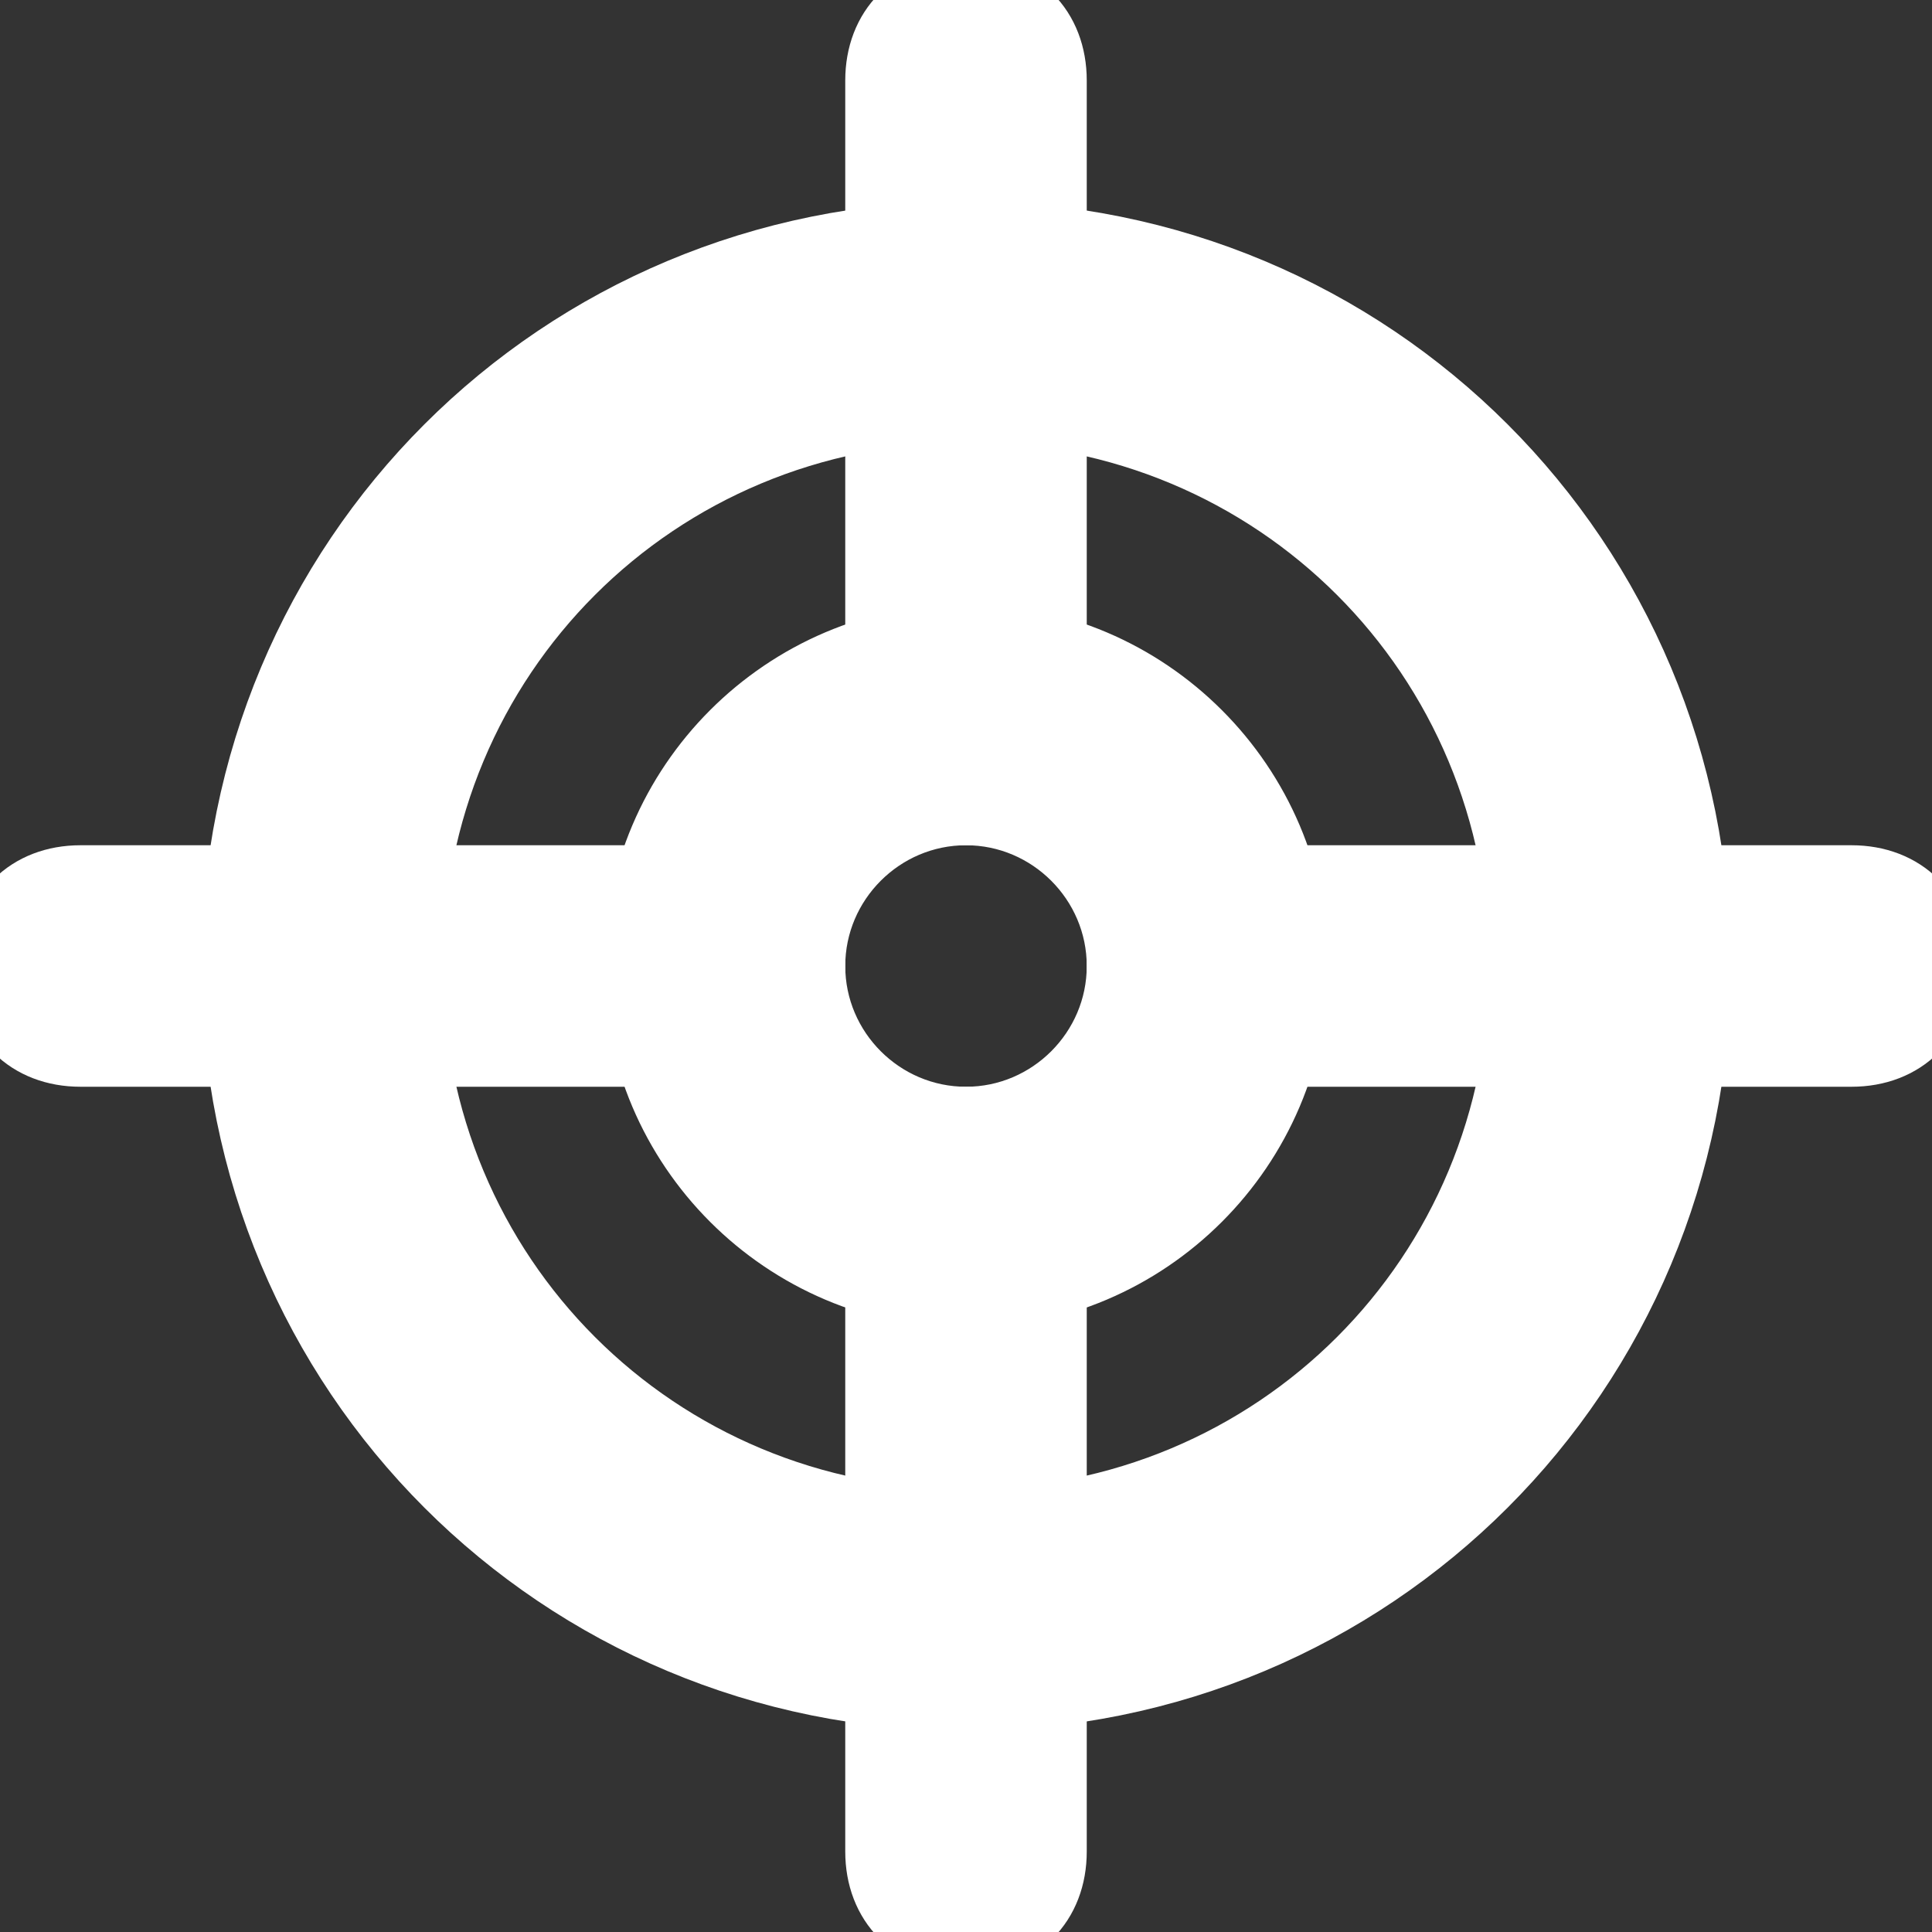 <!DOCTYPE svg PUBLIC "-//W3C//DTD SVG 1.1//EN" "http://www.w3.org/Graphics/SVG/1.1/DTD/svg11.dtd">
<!-- Uploaded to: SVG Repo, www.svgrepo.com, Transformed by: SVG Repo Mixer Tools -->
<svg fill="#ffffff" version="1.1" id="Layer_1" xmlns:x="&amp;ns_extend;" xmlns:i="&amp;ns_ai;" xmlns:graph="&amp;ns_graphs;" xmlns="http://www.w3.org/2000/svg" xmlns:xlink="http://www.w3.org/1999/xlink" width="800px" height="800px" viewBox="0 0 24 24" enable-background="new 0 0 24 24" xml:space="preserve" stroke="#ffffff">
<rect x="0" y="0" width="24" height="24" fill="#333333" stroke="none"/>
<g id="SVGRepo_bgCarrier" stroke-width="0"/>
<g id="SVGRepo_tracerCarrier" stroke-linecap="round" stroke-linejoin="round"/>
<g id="SVGRepo_iconCarrier">  <g> <g> <g> <path d="M12,21c-5,0-9-4-9-9s4-9,9-9s9,4,9,9S17,21,12,21z M12,5c-3.9,0-7,3.1-7,7s3.1,7,7,7s7-3.1,7-7S15.9,5,12,5z M12,16 c-2.2,0-4-1.8-4-4s1.8-4,4-4s4,1.8,4,4S14.2,16,12,16z M12,10c-1.1,0-2,0.9-2,2s0.9,2,2,2s2-0.9,2-2S13.1,10,12,10z"/> </g> </g> <g> <g> <path d="M12,24c-0.6,0-1-0.4-1-1v-8c0-0.6,0.4-1,1-1s1,0.4,1,1v8C13,23.6,12.6,24,12,24z"/> </g> </g> <g> <g> <path d="M12,10c-0.6,0-1-0.4-1-1V1c0-0.6,0.4-1,1-1s1,0.4,1,1v8C13,9.6,12.6,10,12,10z"/> </g> </g> <g> <g> <path d="M9,13H1c-0.6,0-1-0.4-1-1s0.4-1,1-1h8c0.6,0,1,0.4,1,1S9.6,13,9,13z"/> </g> </g> <g> <g> <path d="M23,13h-8c-0.6,0-1-0.4-1-1s0.4-1,1-1h8c0.6,0,1,0.4,1,1S23.6,13,23,13z"/> </g> </g> </g> </g>
</svg>